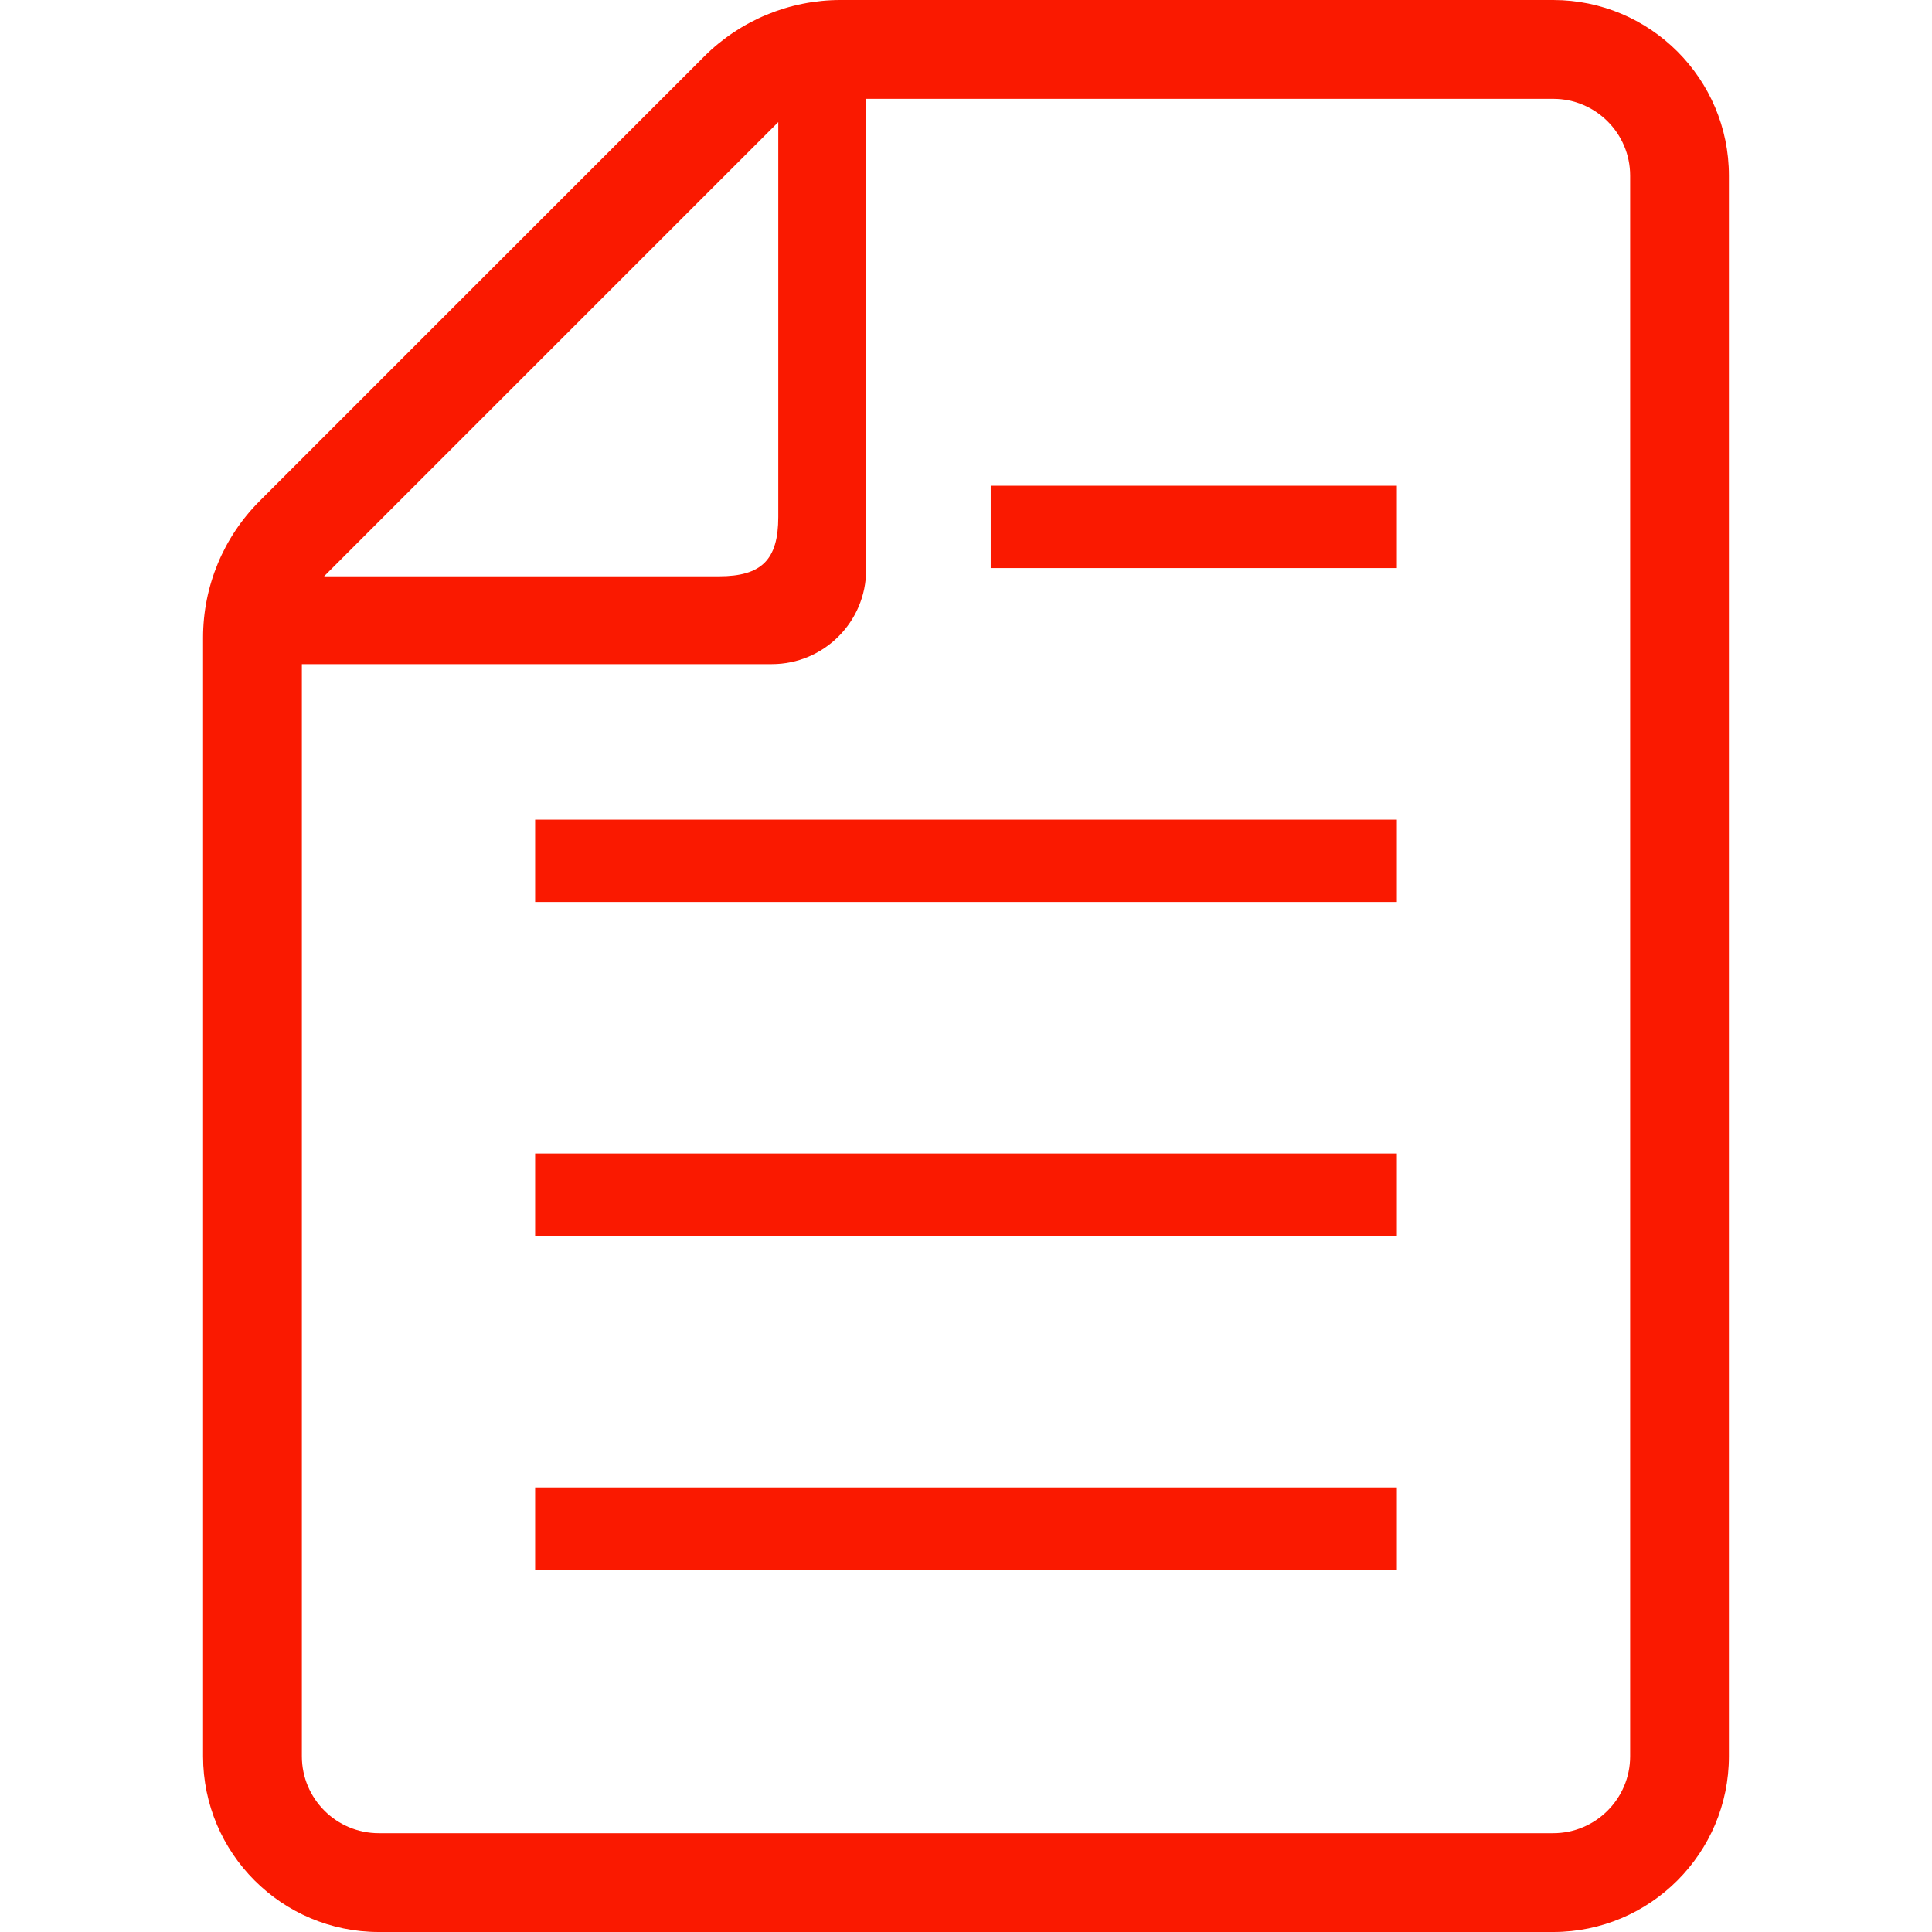 <svg width="75" height="75" viewBox="0 0 75 75" fill="none" xmlns="http://www.w3.org/2000/svg">
<path d="M54.226 57.742H20.774V60.938H54.226V57.742Z" fill="#FA1900"/>
<path d="M54.226 44.779H20.774V47.975H54.226V44.779Z" fill="#FA1900"/>
<path d="M54.226 31.817H20.774V35.014H54.226V31.817Z" fill="#FA1900"/>
<path d="M54.226 18.856H38.459V22.052H54.226V18.856Z" fill="#FA1900"/>
<path d="M60.297 0H32.631C30.644 0 28.739 0.79 27.335 2.193L10.077 19.451C8.672 20.856 7.883 22.761 7.883 24.748V68.18C7.883 71.941 10.943 75 14.704 75H60.297C64.056 75 67.116 71.941 67.116 68.18V6.818C67.117 3.058 64.056 0 60.297 0ZM30.213 4.739V20.069C30.213 21.726 29.567 22.372 27.91 22.372H12.58L30.213 4.739ZM63.282 68.18C63.282 69.826 61.942 71.165 60.297 71.165H14.704C13.058 71.165 11.718 69.826 11.718 68.18V25.781H29.964C31.981 25.781 33.623 24.139 33.623 22.121V3.836H60.297C61.942 3.836 63.282 5.173 63.282 6.818V68.18Z" fill="#FA1900"/>
</svg>

